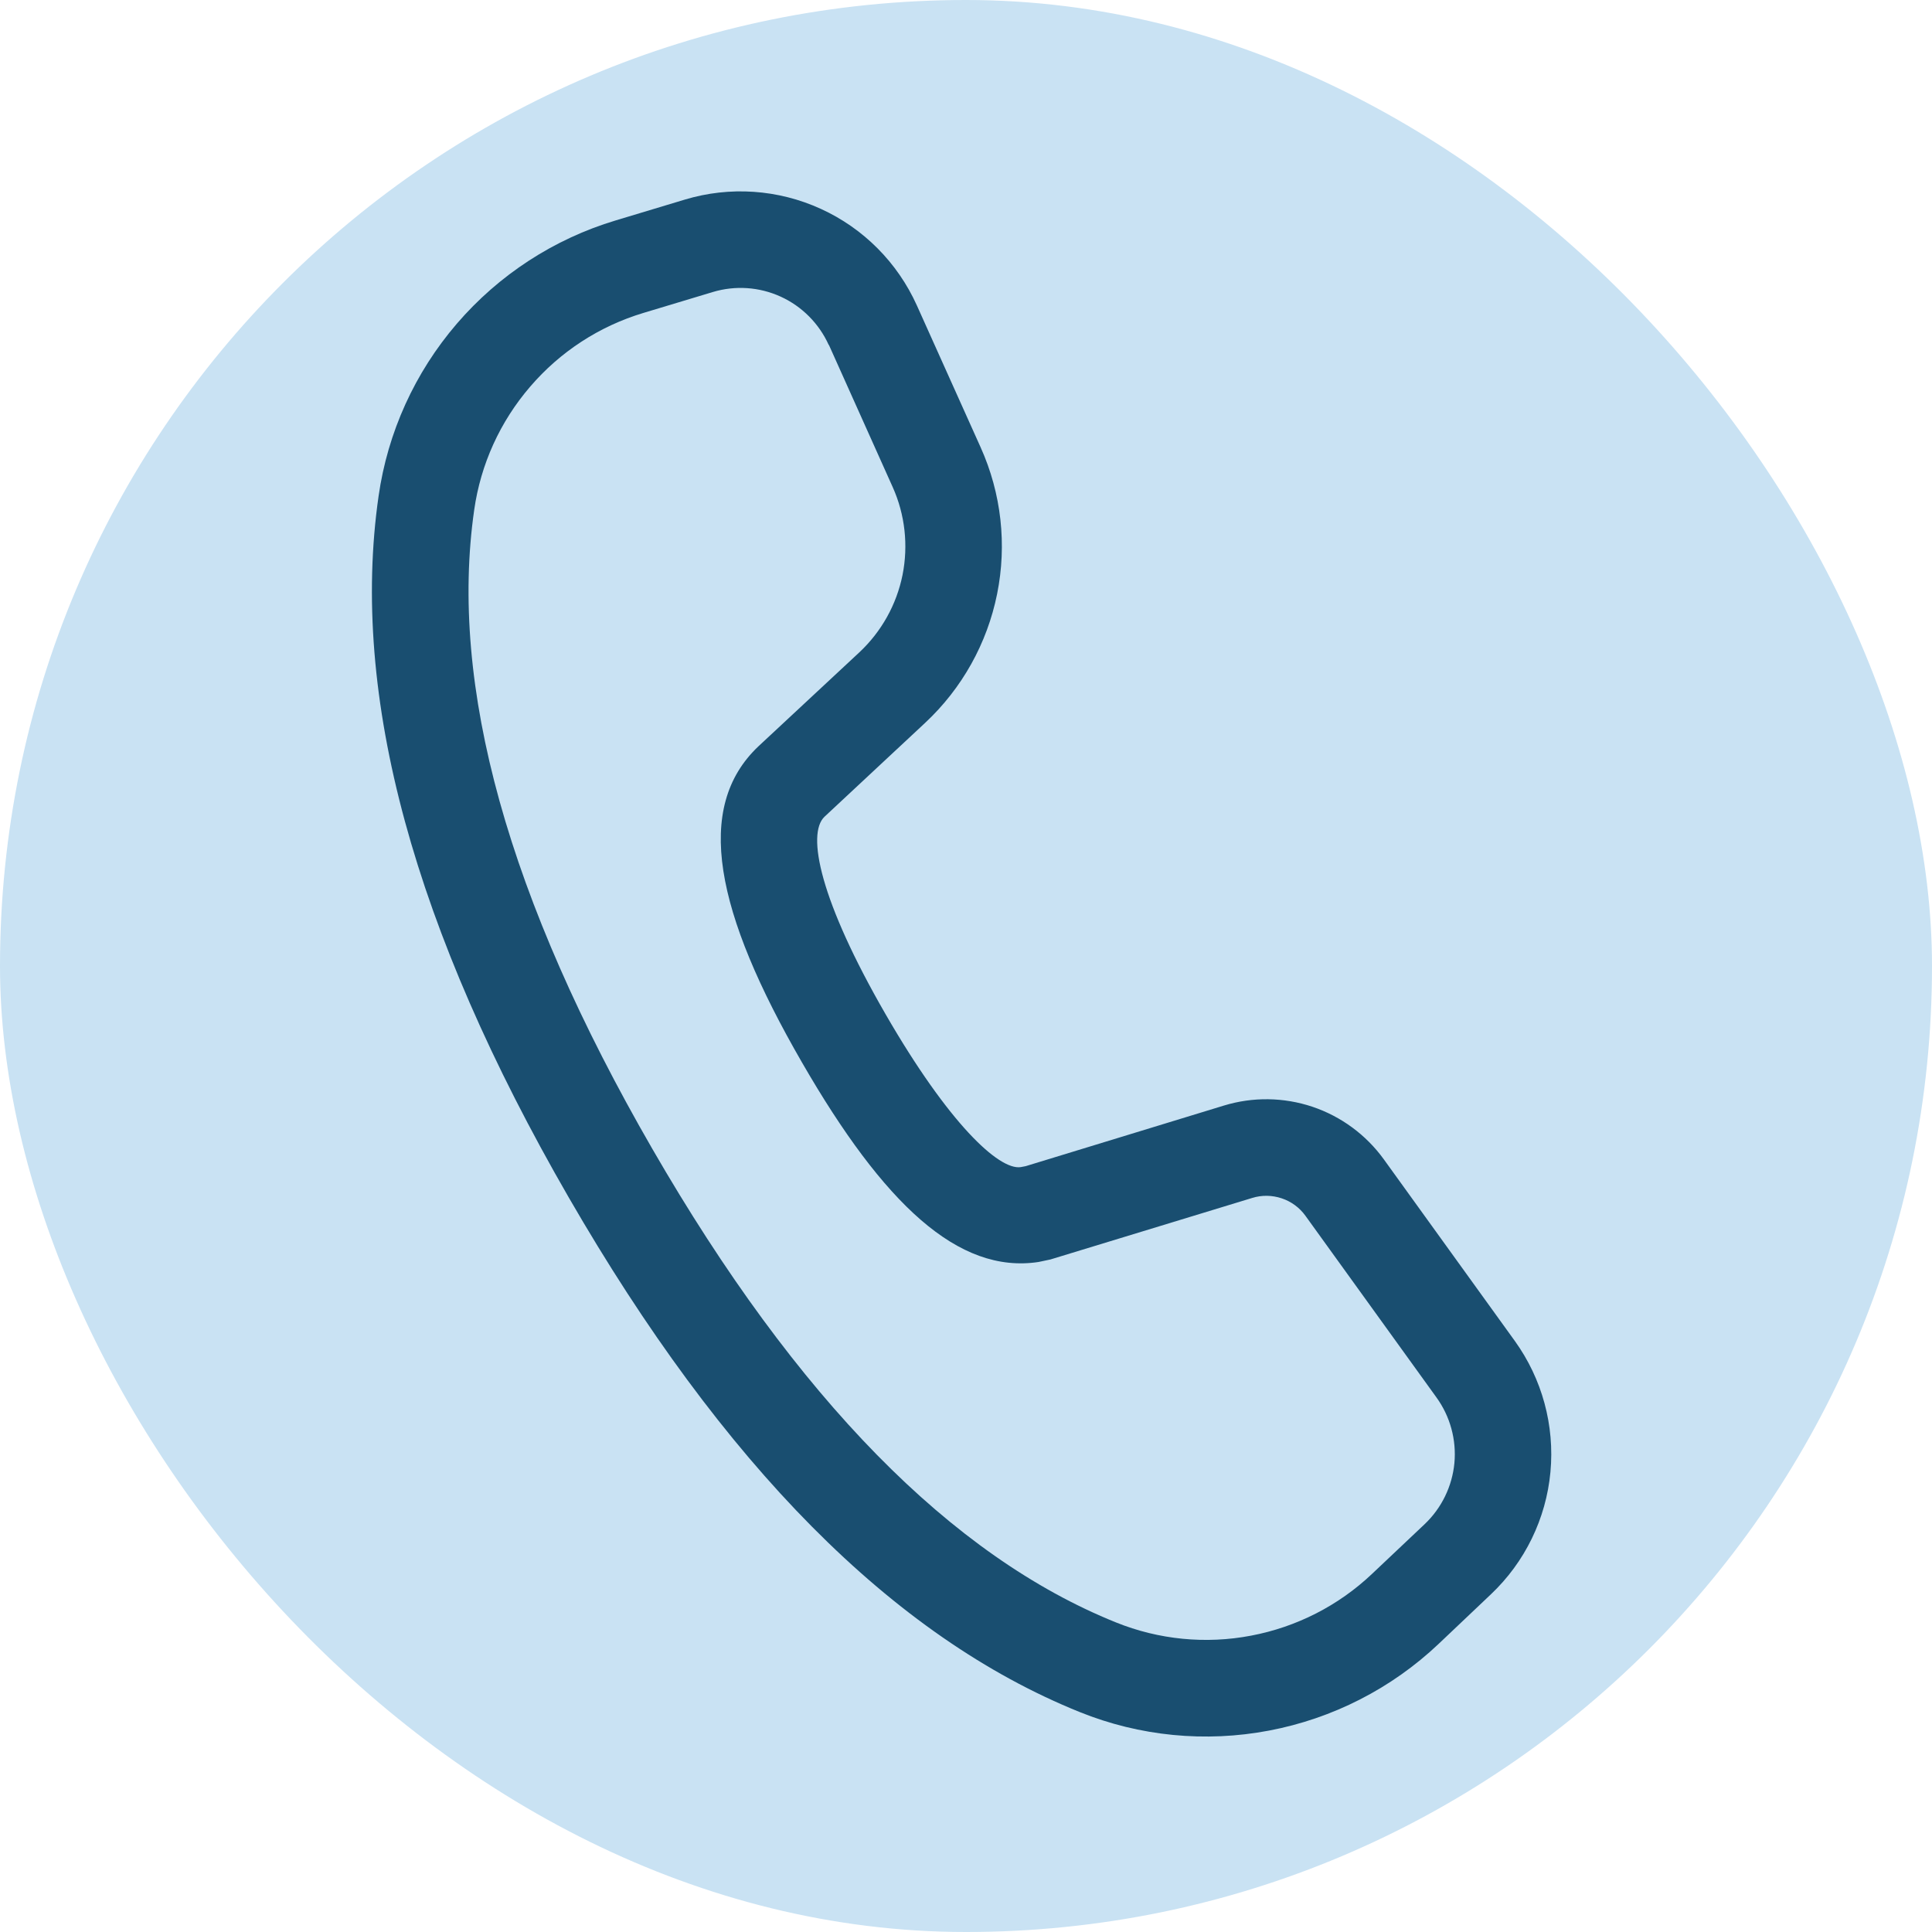 <svg xmlns="http://www.w3.org/2000/svg" width="20" height="20" viewBox="0 0 20 20" fill="none"><rect width="20" height="20" rx="10" fill="#C9E2F3"></rect><path d="M7.09 2.066L6.373 2.282C5.734 2.474 5.164 2.845 4.729 3.351C4.294 3.857 4.013 4.476 3.919 5.136C3.622 7.204 4.286 9.622 5.887 12.395C7.484 15.161 9.242 16.943 11.177 17.723C11.798 17.974 12.479 18.04 13.137 17.915C13.796 17.79 14.405 17.479 14.892 17.018L15.434 16.504C15.786 16.171 16.005 15.721 16.05 15.239C16.095 14.756 15.964 14.274 15.681 13.881L14.325 12.001C14.141 11.747 13.883 11.557 13.586 11.457C13.29 11.358 12.969 11.353 12.669 11.445L10.618 12.072L10.566 12.082C10.339 12.115 9.818 11.626 9.168 10.5C8.488 9.322 8.348 8.633 8.535 8.455L9.578 7.482C9.959 7.126 10.219 6.66 10.322 6.149C10.425 5.638 10.366 5.108 10.152 4.632L9.491 3.161C9.291 2.718 8.938 2.363 8.497 2.162C8.055 1.96 7.554 1.926 7.09 2.066ZM8.581 3.571L9.241 5.042C9.369 5.327 9.404 5.645 9.343 5.952C9.281 6.259 9.125 6.538 8.897 6.752L7.851 7.726C7.181 8.36 7.403 9.442 8.303 11C9.149 12.466 9.921 13.19 10.751 13.064L10.874 13.038L12.963 12.401C13.062 12.37 13.169 12.372 13.268 12.405C13.367 12.438 13.453 12.501 13.514 12.586L14.87 14.466C15.012 14.662 15.078 14.904 15.056 15.145C15.033 15.386 14.924 15.611 14.748 15.778L14.204 16.292C13.857 16.621 13.422 16.843 12.952 16.932C12.482 17.022 11.995 16.974 11.552 16.795C9.854 16.111 8.249 14.484 6.754 11.895C5.255 9.3 4.648 7.093 4.909 5.278C4.976 4.806 5.177 4.364 5.488 4.003C5.798 3.641 6.205 3.376 6.662 3.239L7.379 3.023C7.611 2.953 7.861 2.97 8.082 3.071C8.303 3.172 8.479 3.35 8.579 3.571" fill="#194E70"></path></svg>